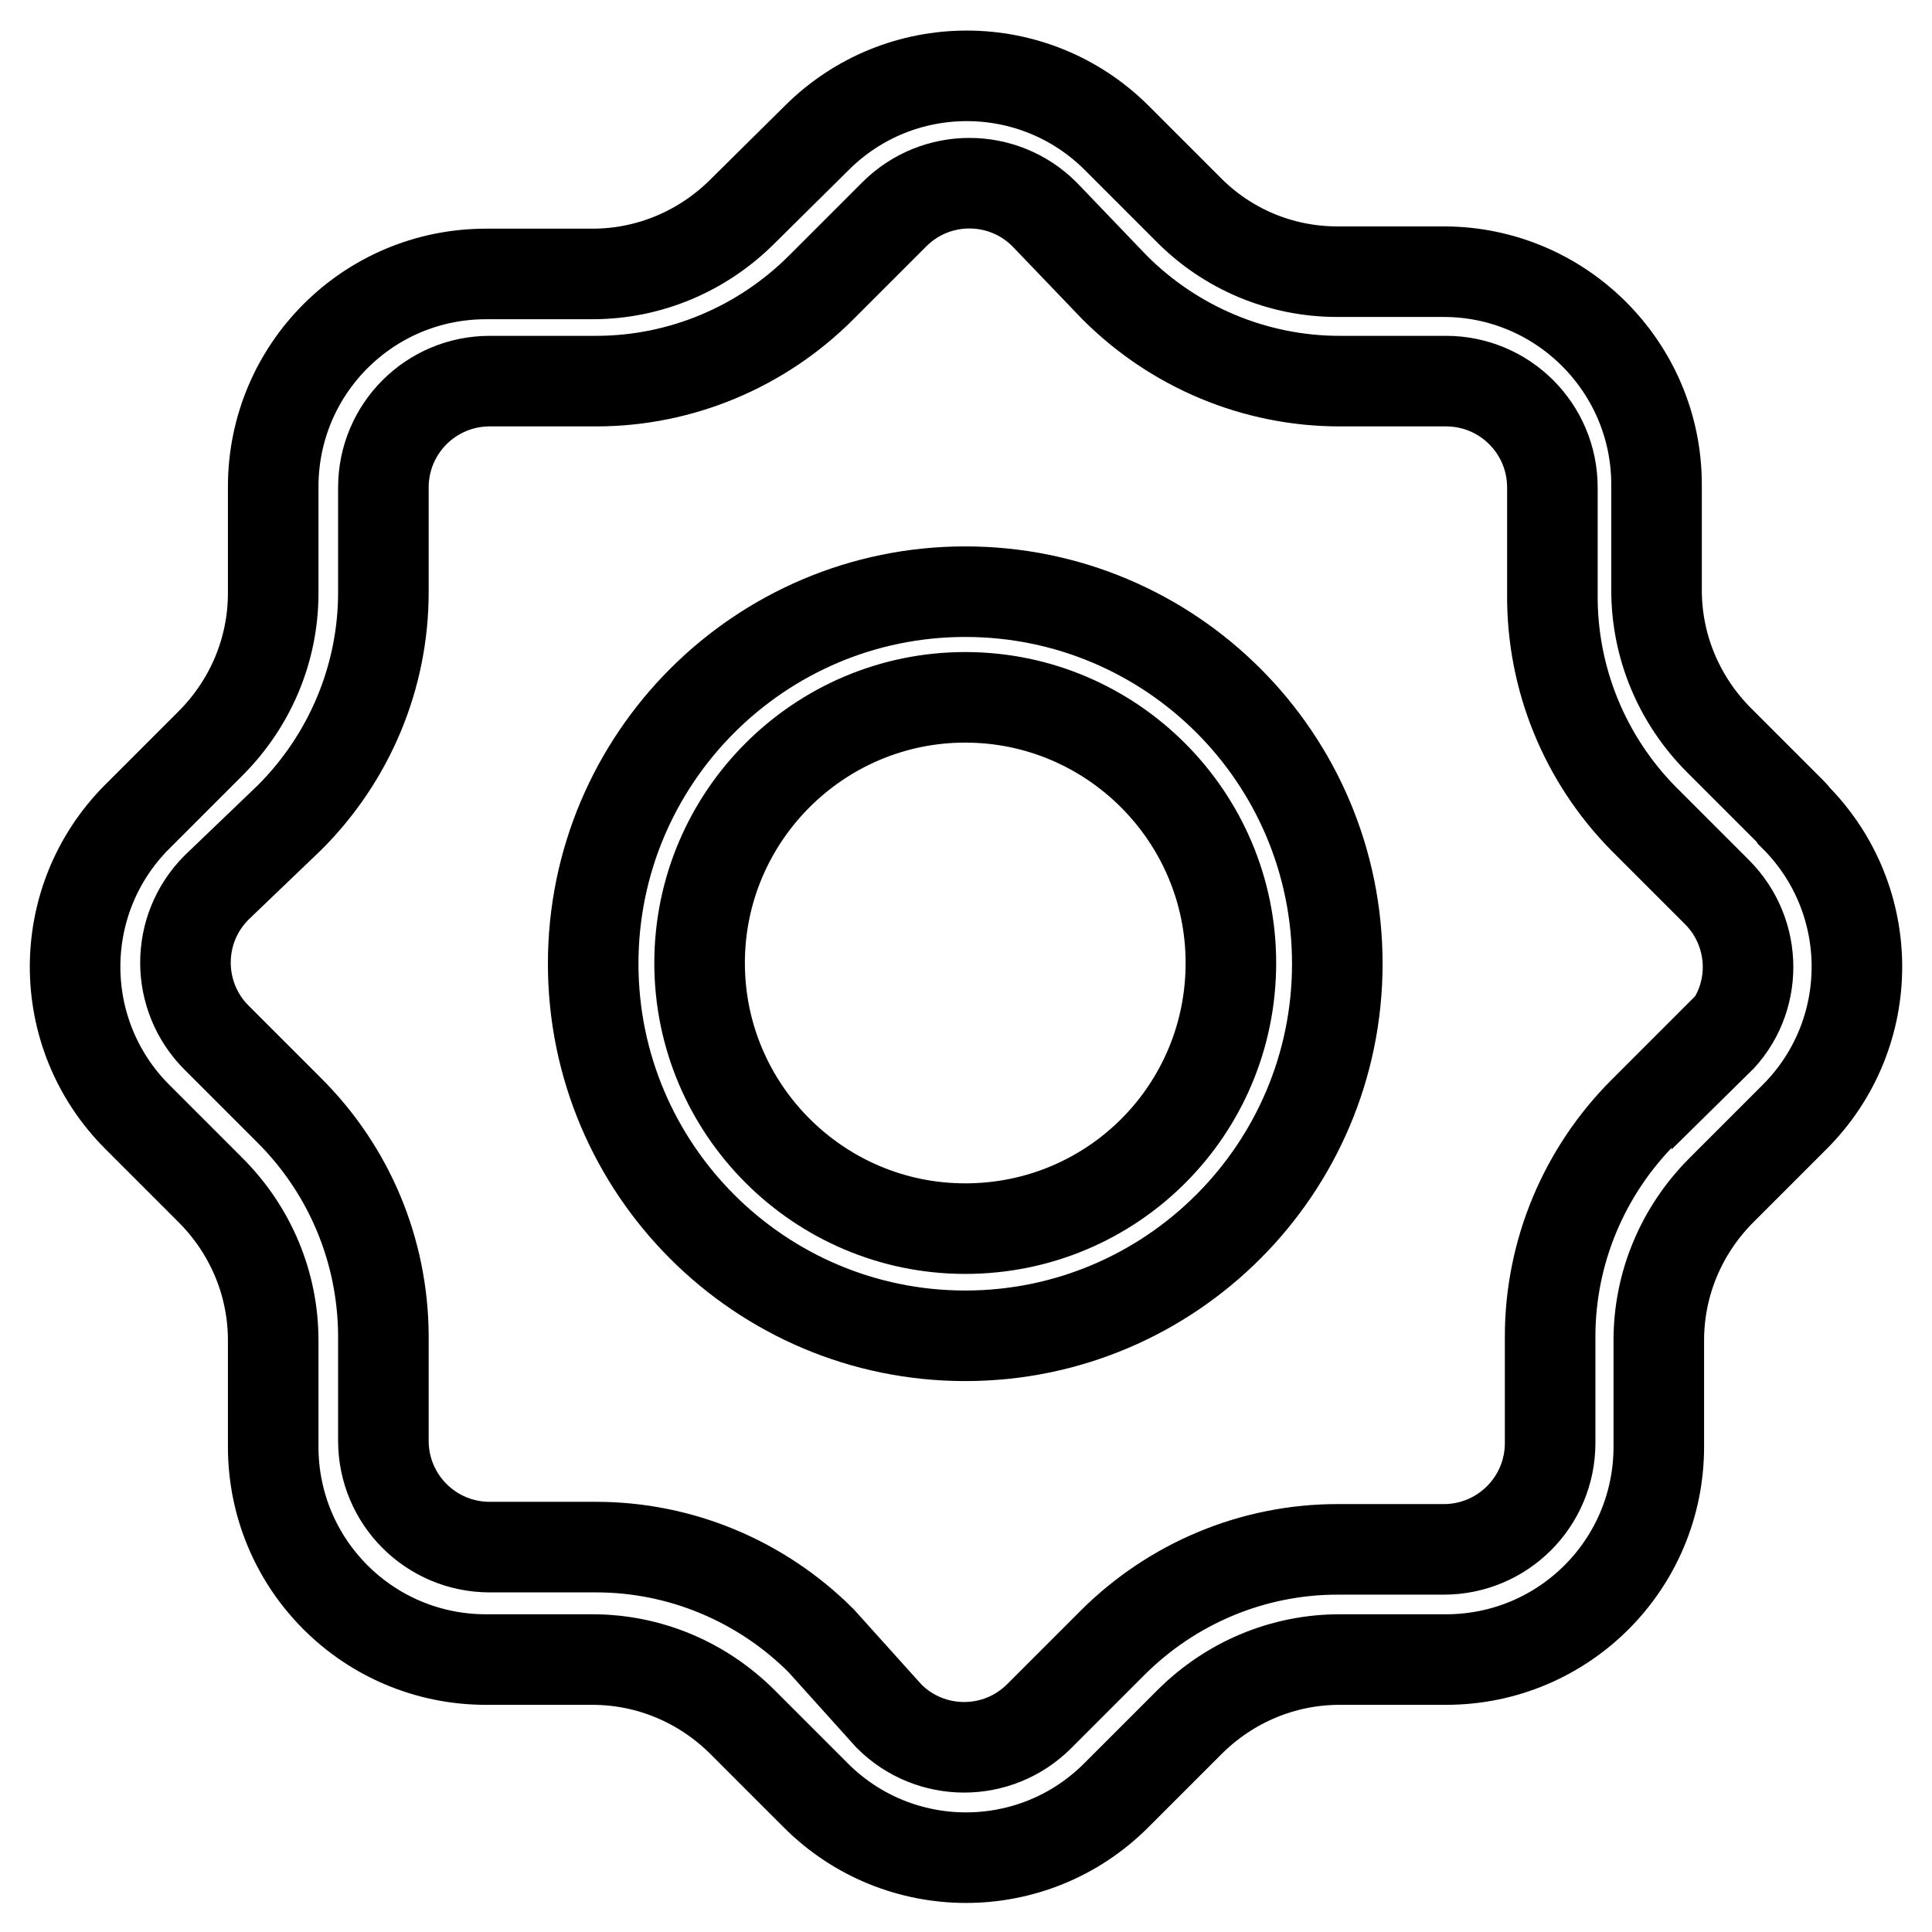 <?xml version="1.0" encoding="utf-8"?>
<!-- Svg Vector Icons : http://www.onlinewebfonts.com/icon -->
<!DOCTYPE svg PUBLIC "-//W3C//DTD SVG 1.1//EN" "http://www.w3.org/Graphics/SVG/1.1/DTD/svg11.dtd">
<svg version="1.1" xmlns="http://www.w3.org/2000/svg" xmlns:xlink="http://www.w3.org/1999/xlink" x="0px" y="0px" viewBox="0 0 256 256" enable-background="new 0 0 256 256" xml:space="preserve">
<g> <path stroke-width="12" fill-opacity="0" stroke="#000000"  d="M237.5,107.8l-9.7-9.7c-5.3-5.3-8.3-12.4-8.3-19.9V64.2c0-15.5-12.6-28.2-28.2-28.2l0,0h-14.1 c-7.5,0-14.6-3-19.8-8.3l-9.4-9.4c-11-11-28.8-11-39.8,0c0,0,0,0,0,0L98.4,28c-5.3,5.3-12.4,8.3-19.9,8.3H64.4 c-15.6,0-28.2,12.6-28.2,28.2v14.1c0,7.5-3,14.6-8.3,19.9l-9.7,9.7c-11,11-11,28.8,0,39.8c0,0,0,0,0,0l9.7,9.7 c5.3,5.3,8.3,12.4,8.3,19.9v14.1c0,15.6,12.6,28.2,28.2,28.2l0,0h14.1c7.5,0,14.6,3,19.9,8.3l9.7,9.7c11,11,28.8,11,39.8,0 c0,0,0,0,0,0l9.7-9.7c5.3-5.3,12.4-8.3,19.9-8.3h14.1c15.6,0,28.2-12.6,28.2-28.2l0,0v-14.1c0-7.5,3-14.6,8.3-19.9l9.7-9.7 c11-11,11-28.8,0-39.8C237.7,108,237.6,107.9,237.5,107.8L237.5,107.8z M227.5,137.6l-9.7,9.7c-7.9,7.9-12.4,18.6-12.4,29.8v14.1 c0,7.8-6.3,14.1-14.1,14.1h-14.1c-11.2,0-21.9,4.5-29.8,12.4l-9.7,9.7c-5.5,5.5-14.4,5.5-19.9,0l-9-10 c-7.9-7.9-18.6-12.4-29.8-12.4H64.9c-7.8,0-14.1-6.3-14.1-14.1v-14.1c-0.1-11.1-4.5-21.7-12.4-29.6l-9.7-9.7 c-5.5-5.5-5.5-14.4,0-19.9l9.7-9.3c7.9-7.9,12.4-18.6,12.4-29.8V64.6c0-7.8,6.3-14.1,14.1-14.1l0,0h14.1c11.2,0,21.9-4.5,29.8-12.4 l9.7-9.7c5.5-5.5,14.4-5.5,19.9,0l9.3,9.7c7.9,7.9,18.6,12.4,29.8,12.4h14.1c7.8,0,14.1,6.3,14.1,14.1v14.1 c-0.1,11.2,4.3,21.9,12.1,29.8l9.7,9.7c5.5,5.5,5.5,14.4,0,19.8V137.6z"/> <path stroke-width="12" fill-opacity="0" stroke="#000000"  d="M127.9,78.4c-27.2,0-49.3,22.1-49.3,49.3c0,27.2,22.1,49.3,49.3,49.3c27.2,0,49.3-22.1,49.3-49.3l0,0 C177.2,100.4,155.1,78.4,127.9,78.4z M127.9,162.8c-19.4,0-35.2-15.8-35.2-35.2c0-19.4,15.8-35.2,35.2-35.2s35.2,15.8,35.2,35.2 l0,0C163.1,147.1,147.4,162.8,127.9,162.8z"/></g>
</svg>